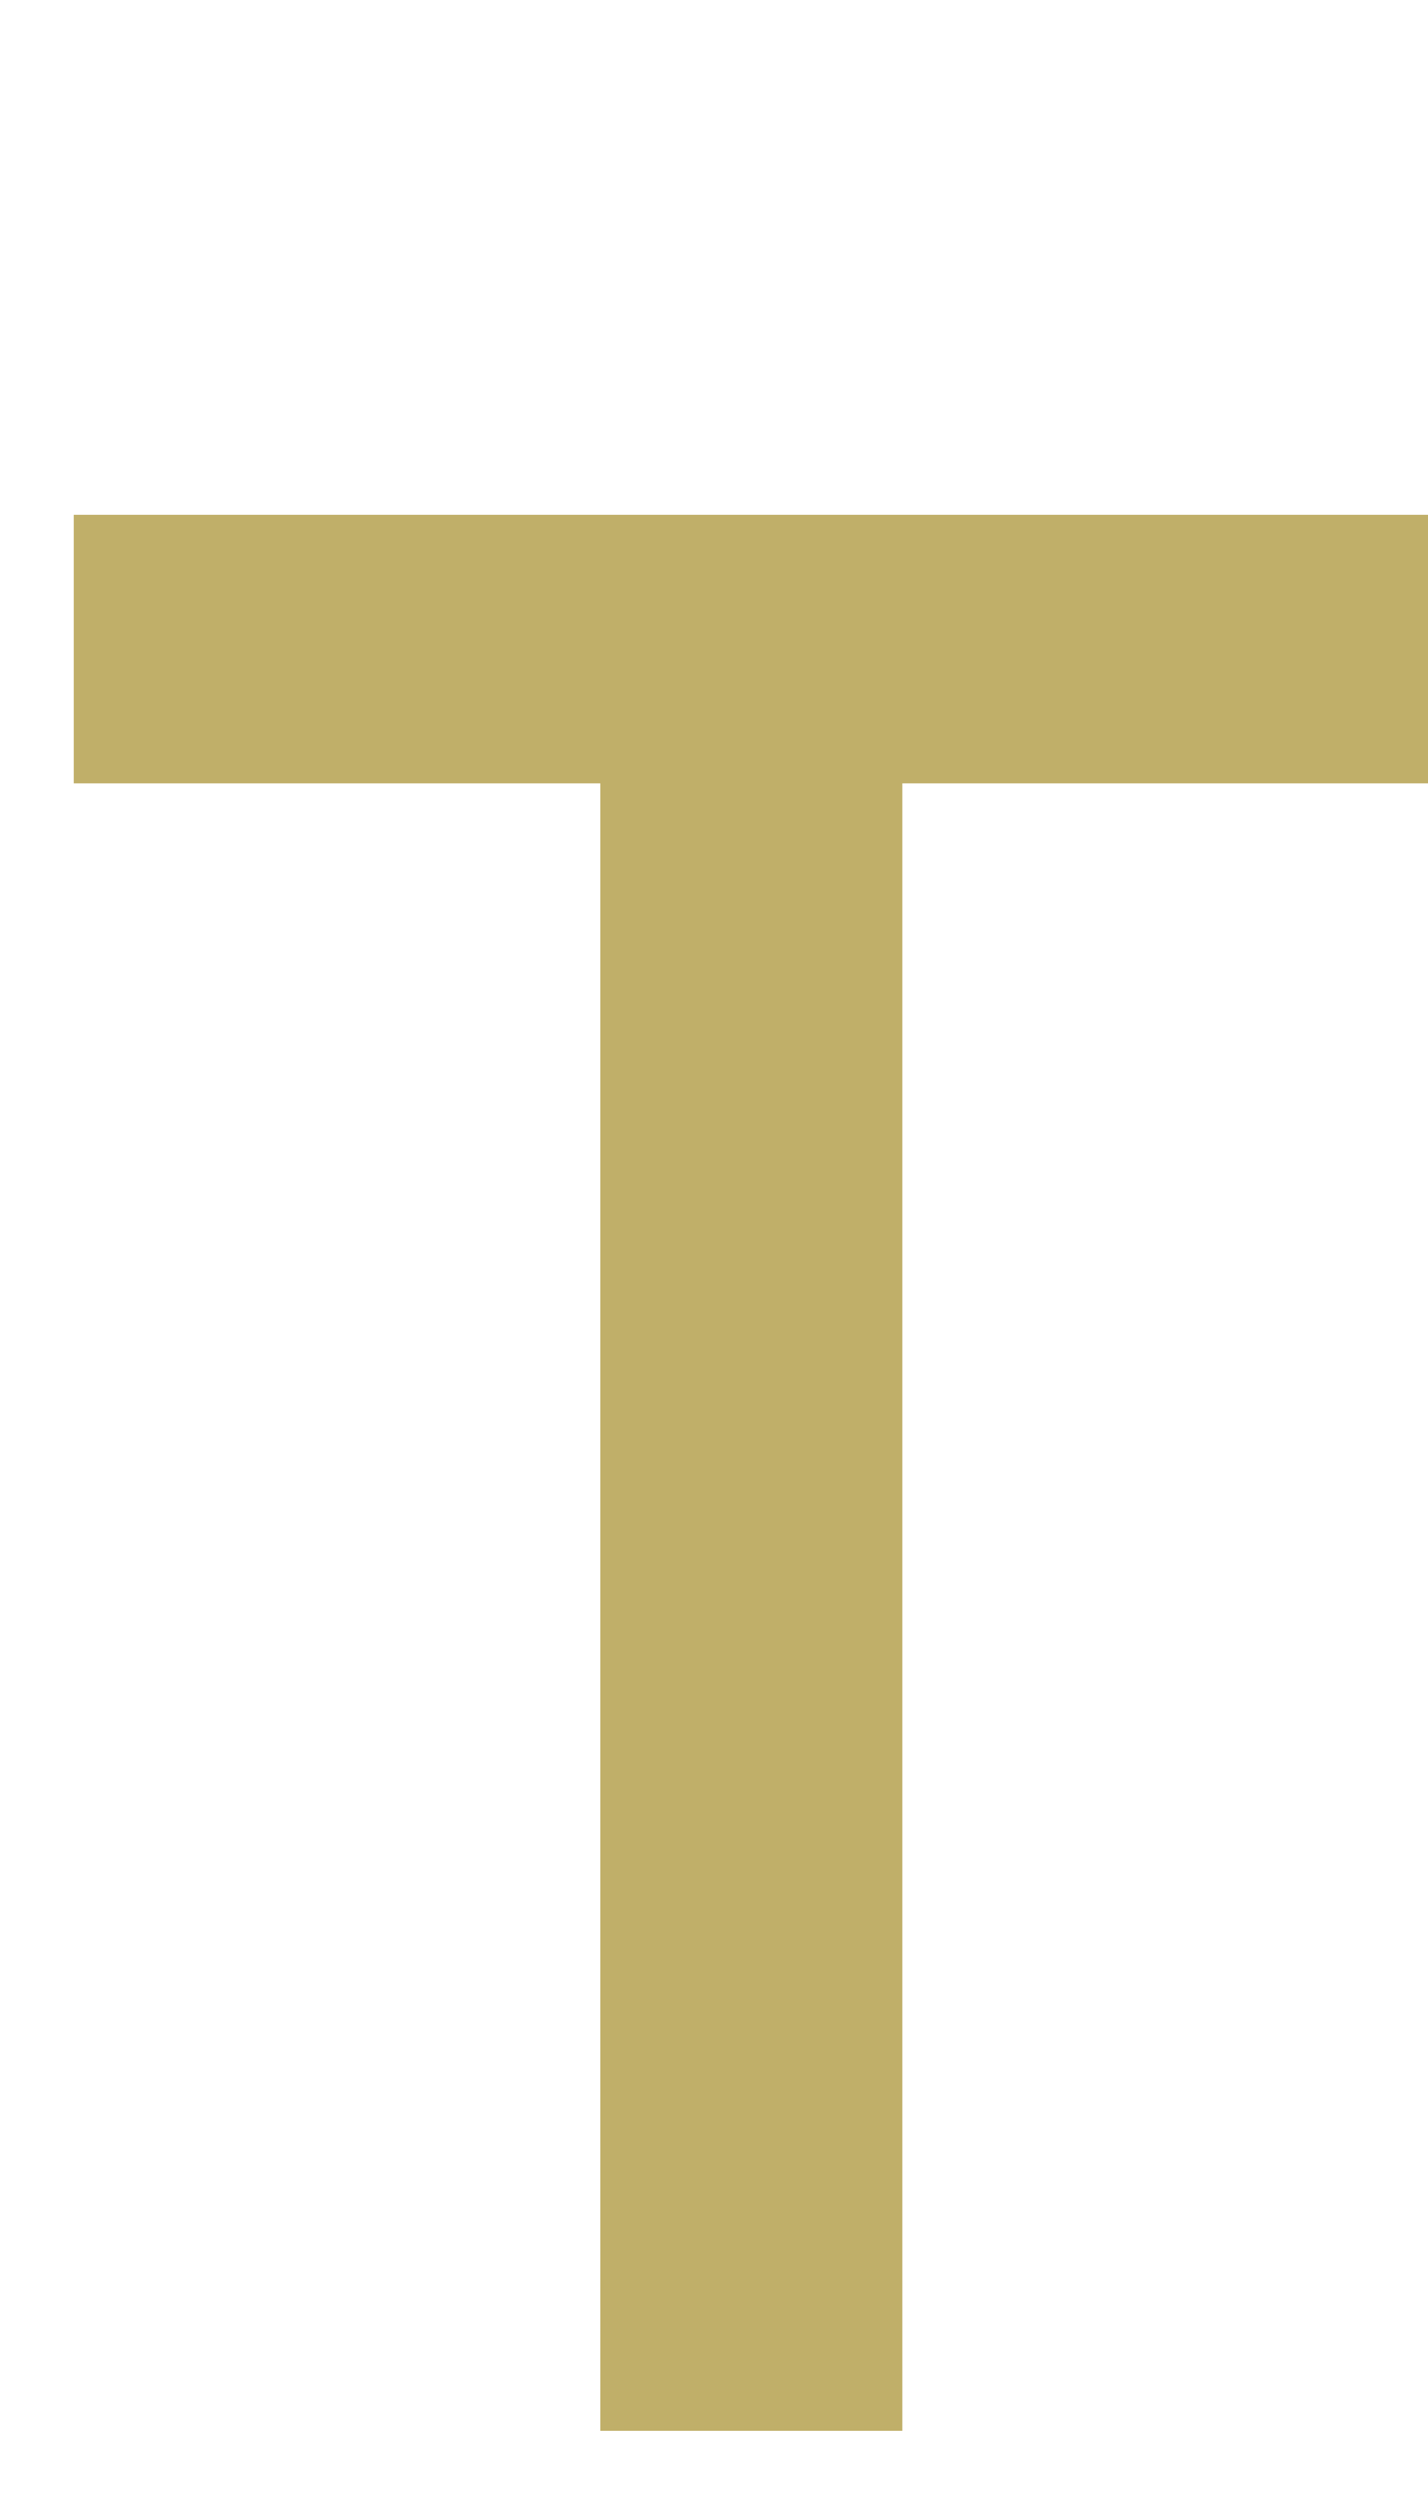 <?xml version="1.0" encoding="UTF-8"?>
<svg id="img" xmlns="http://www.w3.org/2000/svg" viewBox="0 0 52 91">
  <defs>
    <style>
      .cls-1 {
        fill: #c0af69;
      }
    </style>
  </defs>
  <path class="cls-1" d="M52.033,28.514h-19.175v59.968h-10.997V28.514H2.686v-9.775H52.033v9.775Z"/>
</svg>